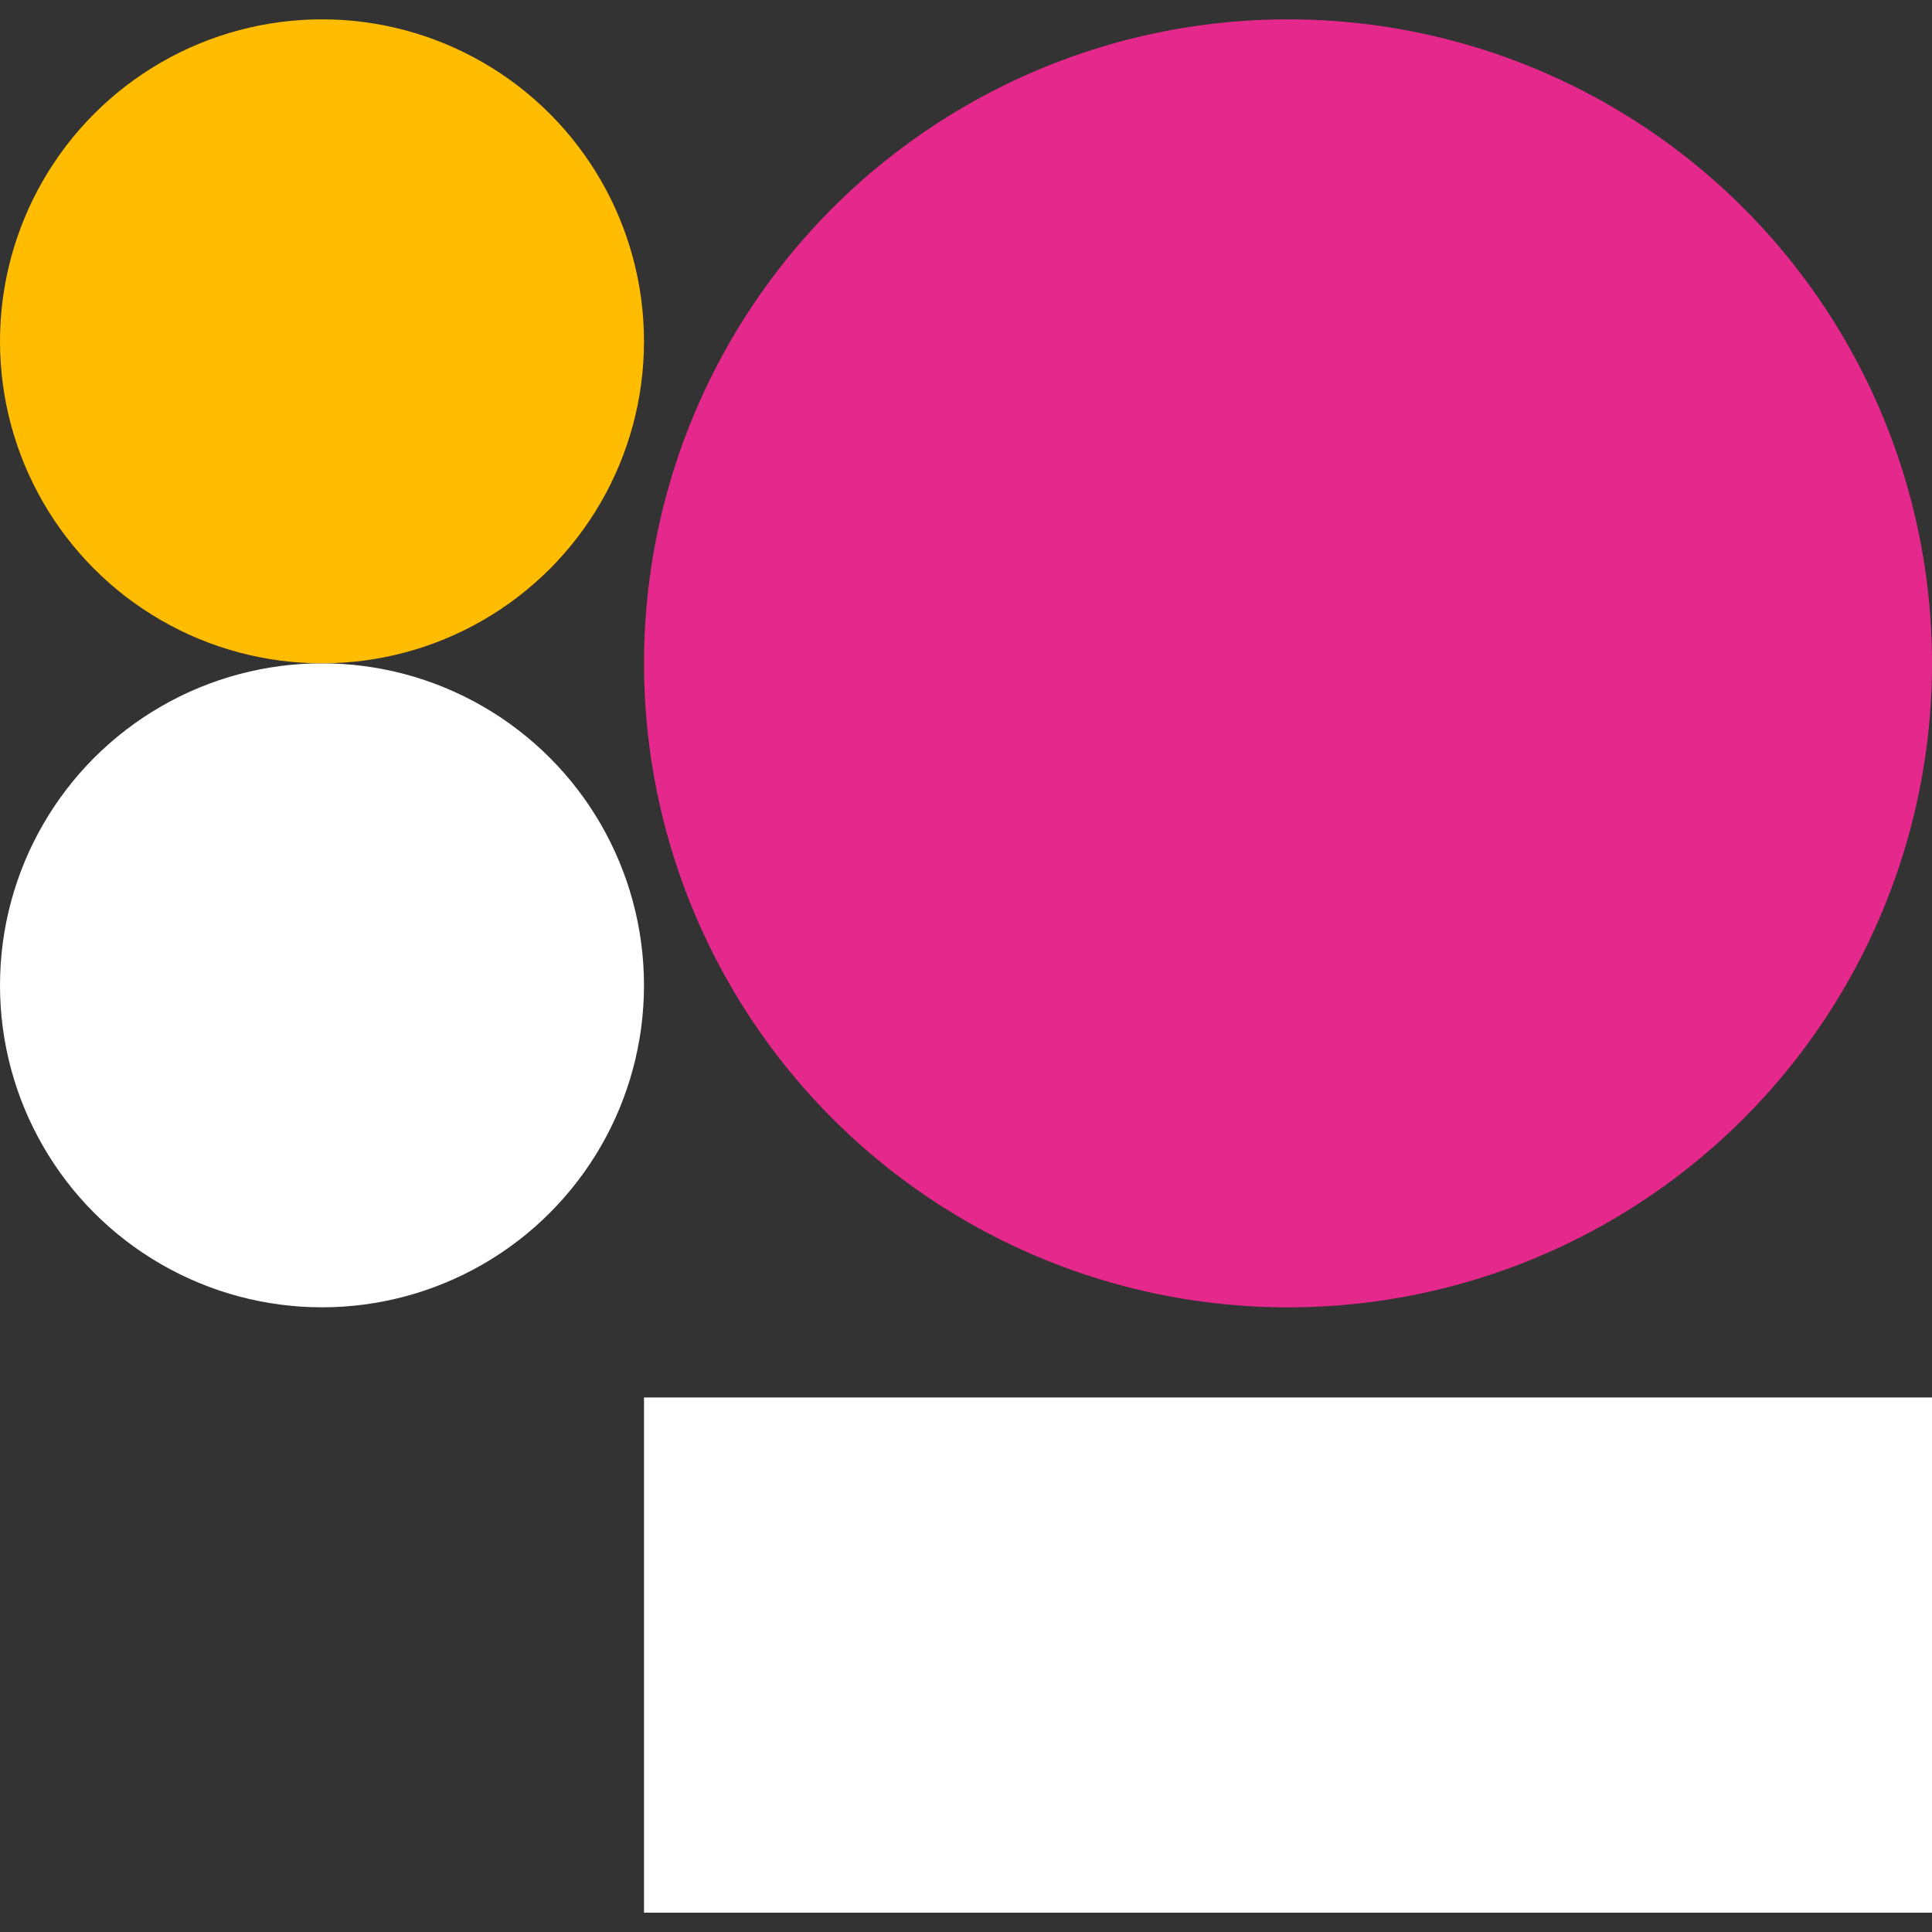 <svg width="80" height="80" viewBox="0 0 80 80" fill="none" xmlns="http://www.w3.org/2000/svg">
<rect x="0" y="0" width="80" height="80" fill="#333333" stroke="none"/>
<ellipse cx="53.334" cy="27.468" rx="26.667" ry="26.667" fill="#E5288B"/>
<ellipse cx="13.333" cy="40.8" rx="13.333" ry="13.333" fill="white"/>
<ellipse cx="13.333" cy="14.134" rx="13.333" ry="13.333" fill="#FFBC00"/>
<rect x="26.667" y="57.867" width="53.333" height="21.333" fill="white"/>
</svg>
